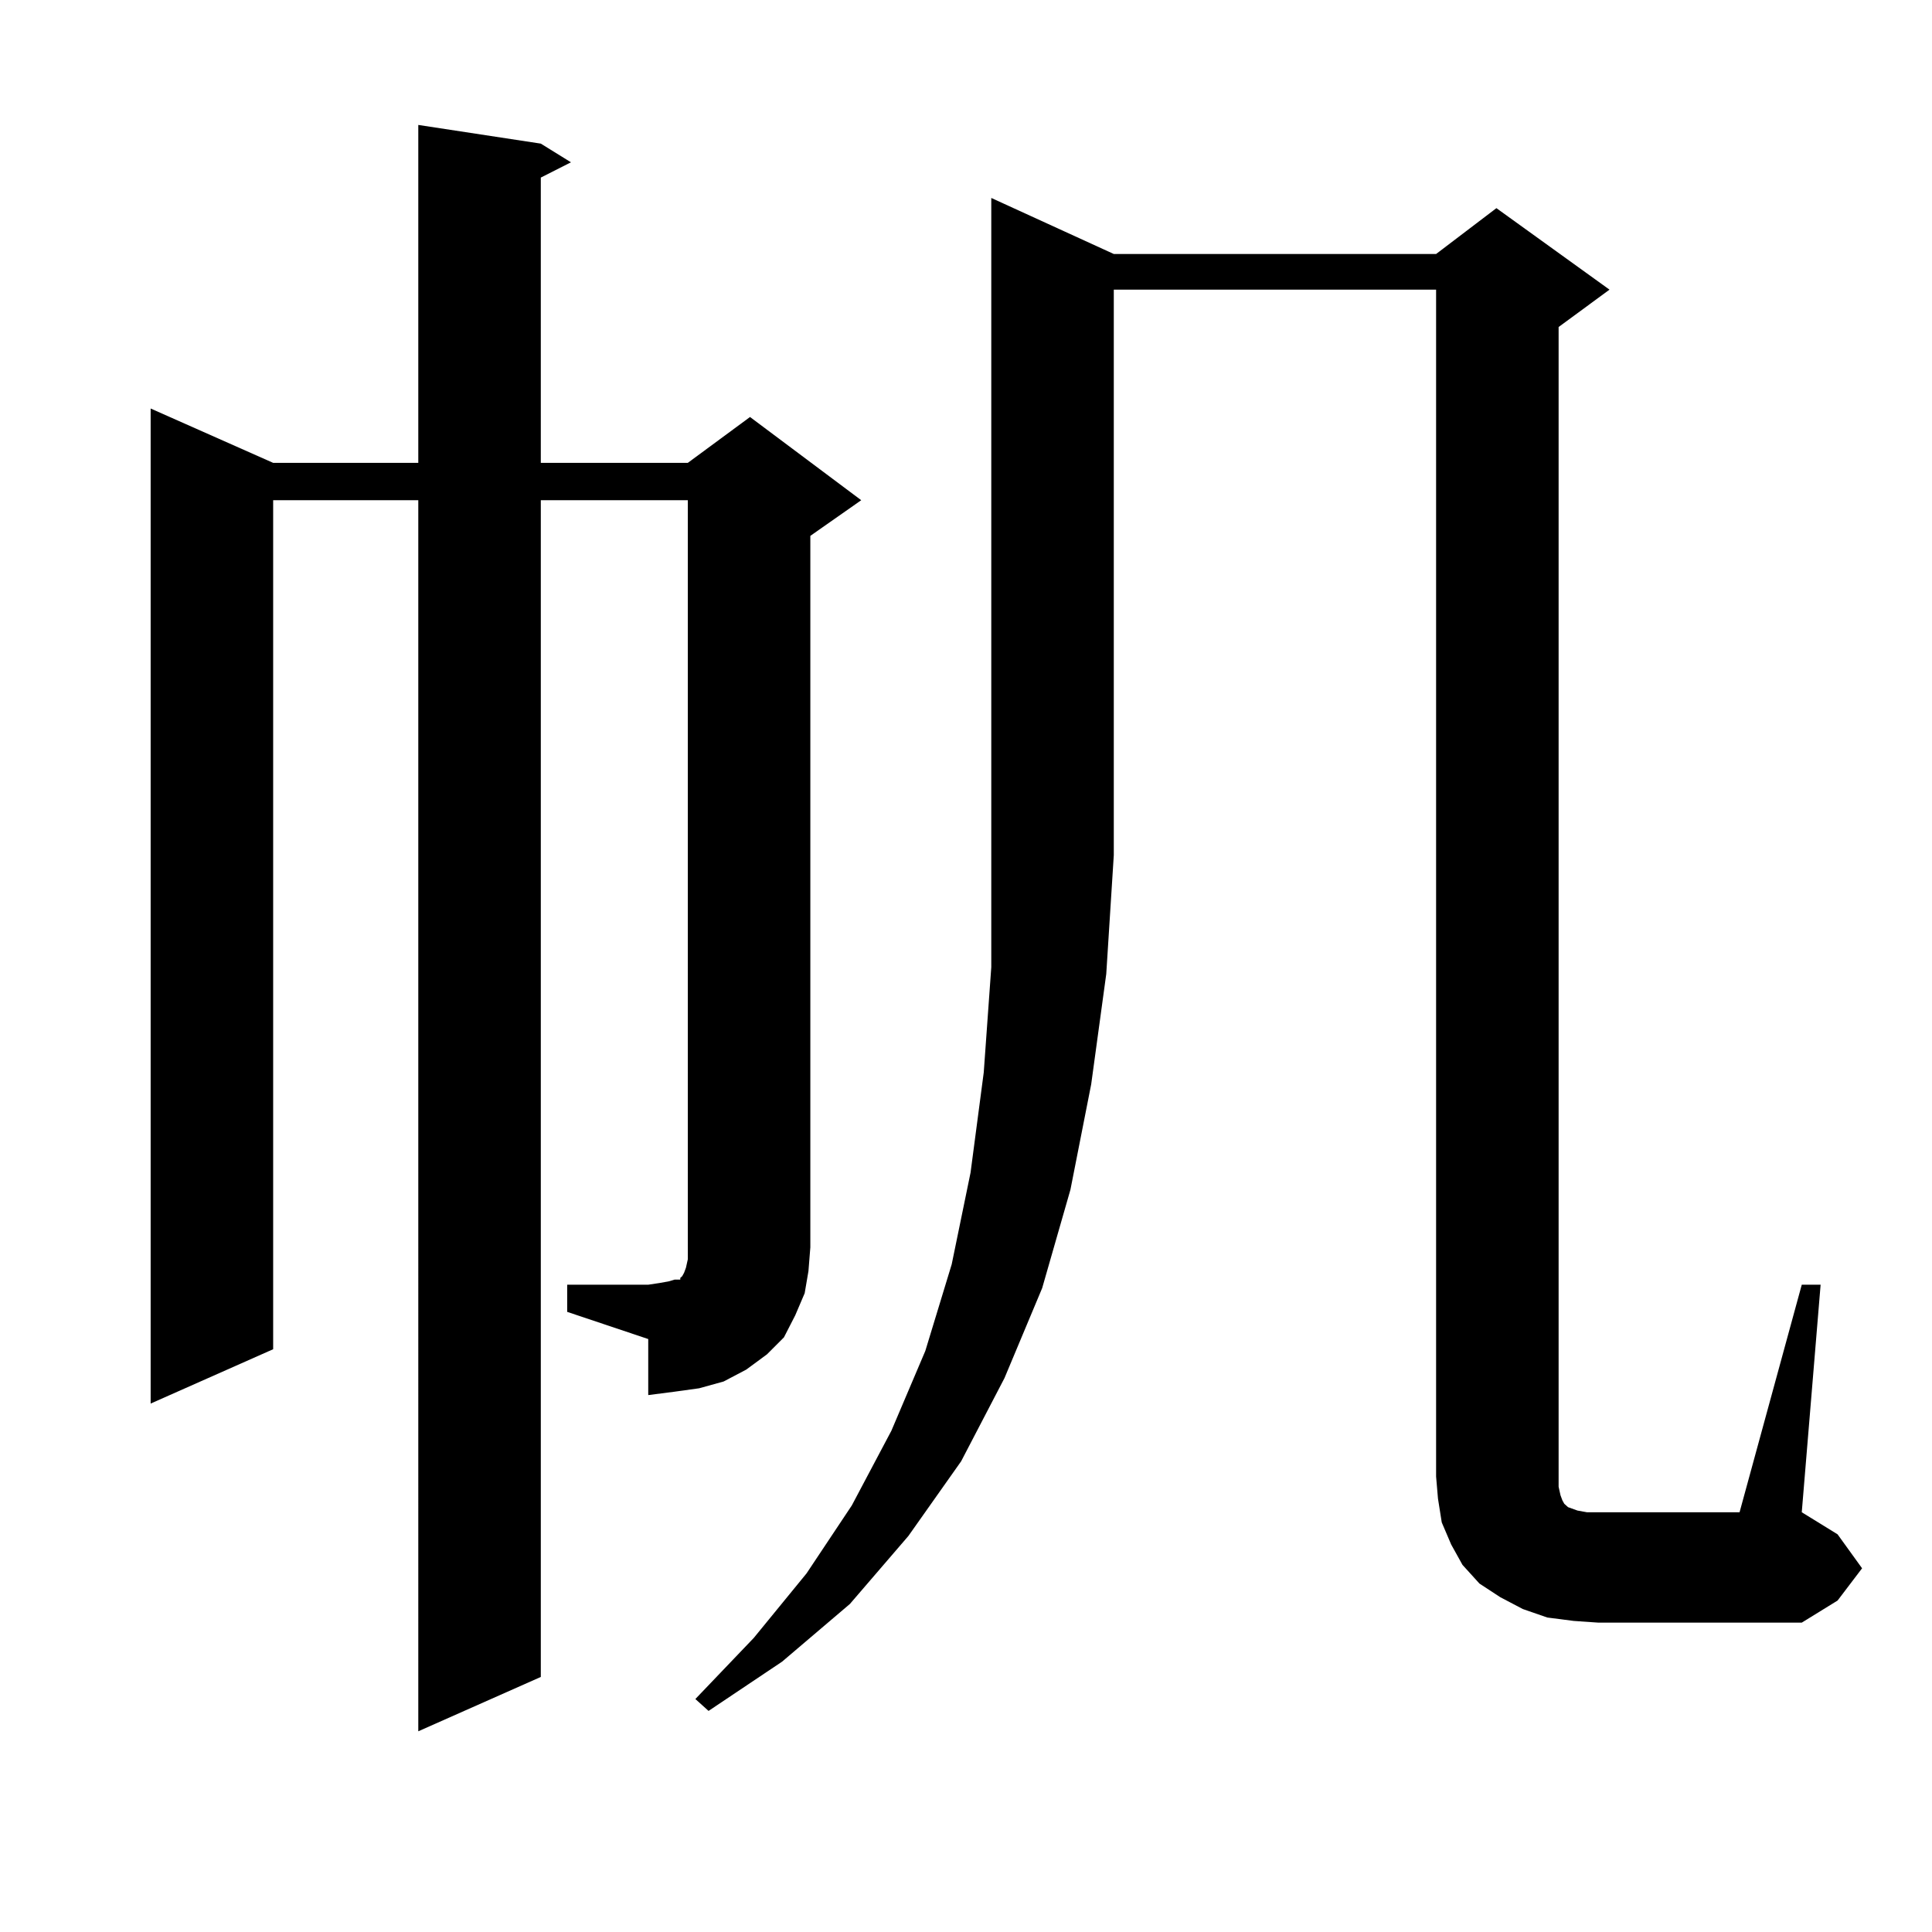 <?xml version="1.0" encoding="utf-8"?>
<!-- Generator: Adobe Illustrator 16.0.0, SVG Export Plug-In . SVG Version: 6.00 Build 0)  -->
<!DOCTYPE svg PUBLIC "-//W3C//DTD SVG 1.1//EN" "http://www.w3.org/Graphics/SVG/1.1/DTD/svg11.dtd">
<svg version="1.1" id="图层_1" xmlns="http://www.w3.org/2000/svg" xmlns:xlink="http://www.w3.org/1999/xlink" x="0px" y="0px"
	 width="1000px" height="1000px" viewBox="0 0 1000 1000" enable-background="new 0 0 1000 1000" xml:space="preserve">
<path d="M293.578,664.961h41.95l5.854-0.879l4.878-0.879l2.927-0.879h2.927v-0.879l0.976-0.879l0.976-1.758l0.976-2.637l0.976-4.395
	v-6.152V258.906H279.92v609.082l-63.413,28.125V258.906h-75.12v439.453l-63.413,28.125V211.445l63.413,28.125h75.12V64.668
	l63.413,9.668l15.609,9.668l-15.609,7.91V239.57h76.096l32.194-23.73l57.56,43.066l-26.341,18.457v368.262l-0.976,12.305
	l-1.951,11.426l-4.878,11.426l-5.854,11.426l-8.78,8.789l-10.731,7.91l-11.707,6.152l-12.683,3.516l-12.683,1.758l-13.658,1.758
	v-29.004l-41.95-14.063V664.961z M576.498,131.465h166.825l31.219-23.73l58.535,42.188l-26.341,19.336v595.02v5.273l0.976,4.395
	l0.976,2.637l0.976,1.758l1.951,1.758l4.878,1.758l4.878,0.879h5.854h73.169l32.194-117.773h9.756l-9.756,117.773l18.536,11.426
	l12.683,17.578l-12.683,16.699l-18.536,11.426H827.224l-12.683-0.879l-13.658-1.758l-12.683-4.395l-11.707-6.152l-10.731-7.031
	l-8.78-9.668l-5.854-10.547l-4.878-11.426l-1.951-12.305l-0.976-11.426V149.922H576.498v292.676l-3.902,61.523l-7.805,57.129
	l-10.731,54.492l-14.634,50.977l-19.512,46.582l-22.438,43.066l-27.316,38.672l-30.243,35.156l-35.121,29.883l-38.048,25.488
	l-6.829-6.152l30.243-31.641l27.316-33.398l23.414-35.156l20.487-38.672l17.561-41.309l13.658-44.824l9.756-47.461l6.829-51.855
	l3.902-54.492V102.461L576.498,131.465z"/>
</svg>
